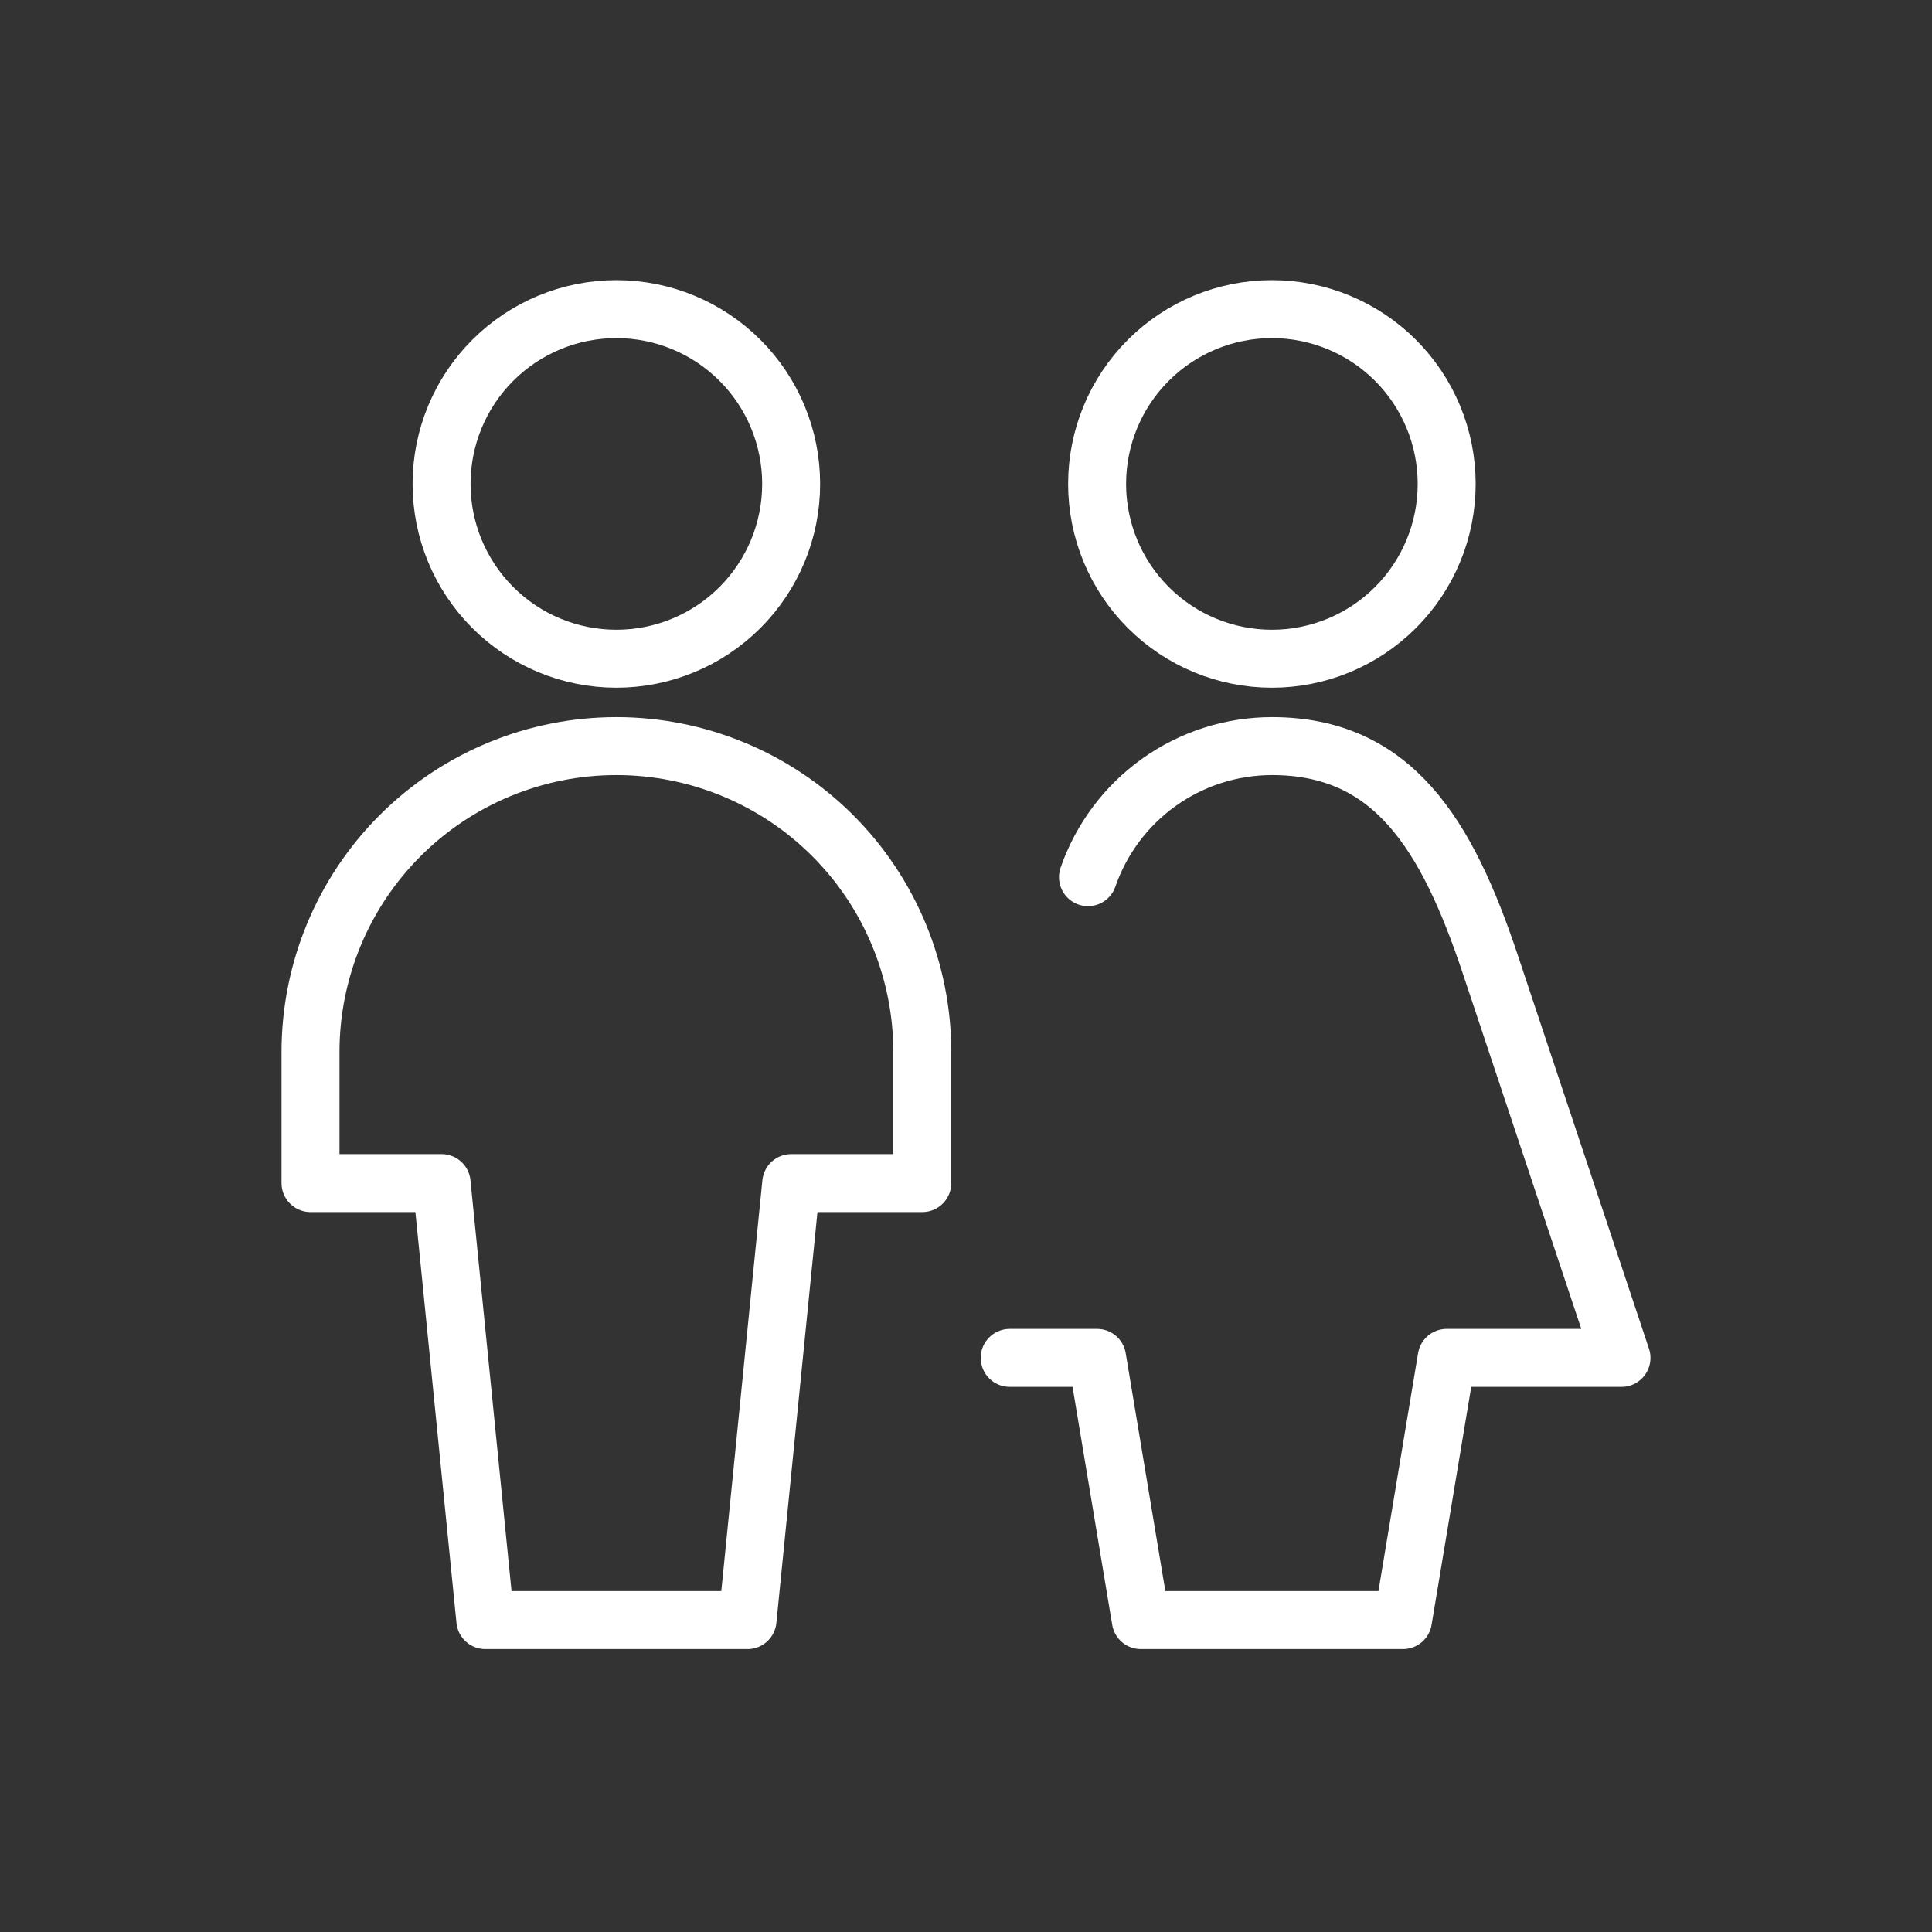 <svg width="50" height="50" viewBox="0 0 50 50" fill="none" xmlns="http://www.w3.org/2000/svg">
<rect x="0" y="0" width="50" height="50" fill="#333333" stroke="none"/>
<path d="M11.428 12.524C11.428 13.724 11.904 14.874 12.753 15.723C13.601 16.571 14.752 17.048 15.951 17.048C17.151 17.048 18.302 16.571 19.15 15.723C19.999 14.874 20.475 13.724 20.475 12.524C20.475 11.324 19.999 10.173 19.15 9.325C18.302 8.477 17.151 8 15.951 8C14.752 8 13.601 8.477 12.753 9.325C11.904 10.173 11.428 11.324 11.428 12.524Z" stroke="white" stroke-width="1.5" stroke-linecap="round" stroke-linejoin="round"/>
<path d="M23.869 27.225C23.869 25.126 23.035 23.112 21.551 21.627C20.066 20.143 18.052 19.309 15.953 19.309C13.853 19.309 11.839 20.143 10.355 21.627C8.87 23.112 8.036 25.126 8.036 27.225V30.618H11.429L12.56 41.928H19.346L20.477 30.618H23.869V27.225Z" stroke="white" stroke-width="1.5" stroke-linecap="round" stroke-linejoin="round"/>
<path d="M26.131 35.142H28.393L29.524 41.928H36.309L37.44 35.142H41.964L38.571 24.963C37.44 21.57 36.039 19.309 32.917 19.309C31.869 19.31 30.848 19.637 29.995 20.245C29.142 20.853 28.5 21.712 28.157 22.701" stroke="white" stroke-width="1.5" stroke-linecap="round" stroke-linejoin="round"/>
<path d="M28.393 12.524C28.393 13.724 28.869 14.874 29.718 15.723C30.566 16.571 31.717 17.048 32.916 17.048C34.116 17.048 35.267 16.571 36.115 15.723C36.964 14.874 37.44 13.724 37.44 12.524C37.44 11.324 36.964 10.173 36.115 9.325C35.267 8.477 34.116 8 32.916 8C31.717 8 30.566 8.477 29.718 9.325C28.869 10.173 28.393 11.324 28.393 12.524Z" stroke="white" stroke-width="1.5" stroke-linecap="round" stroke-linejoin="round"/>
</svg>
